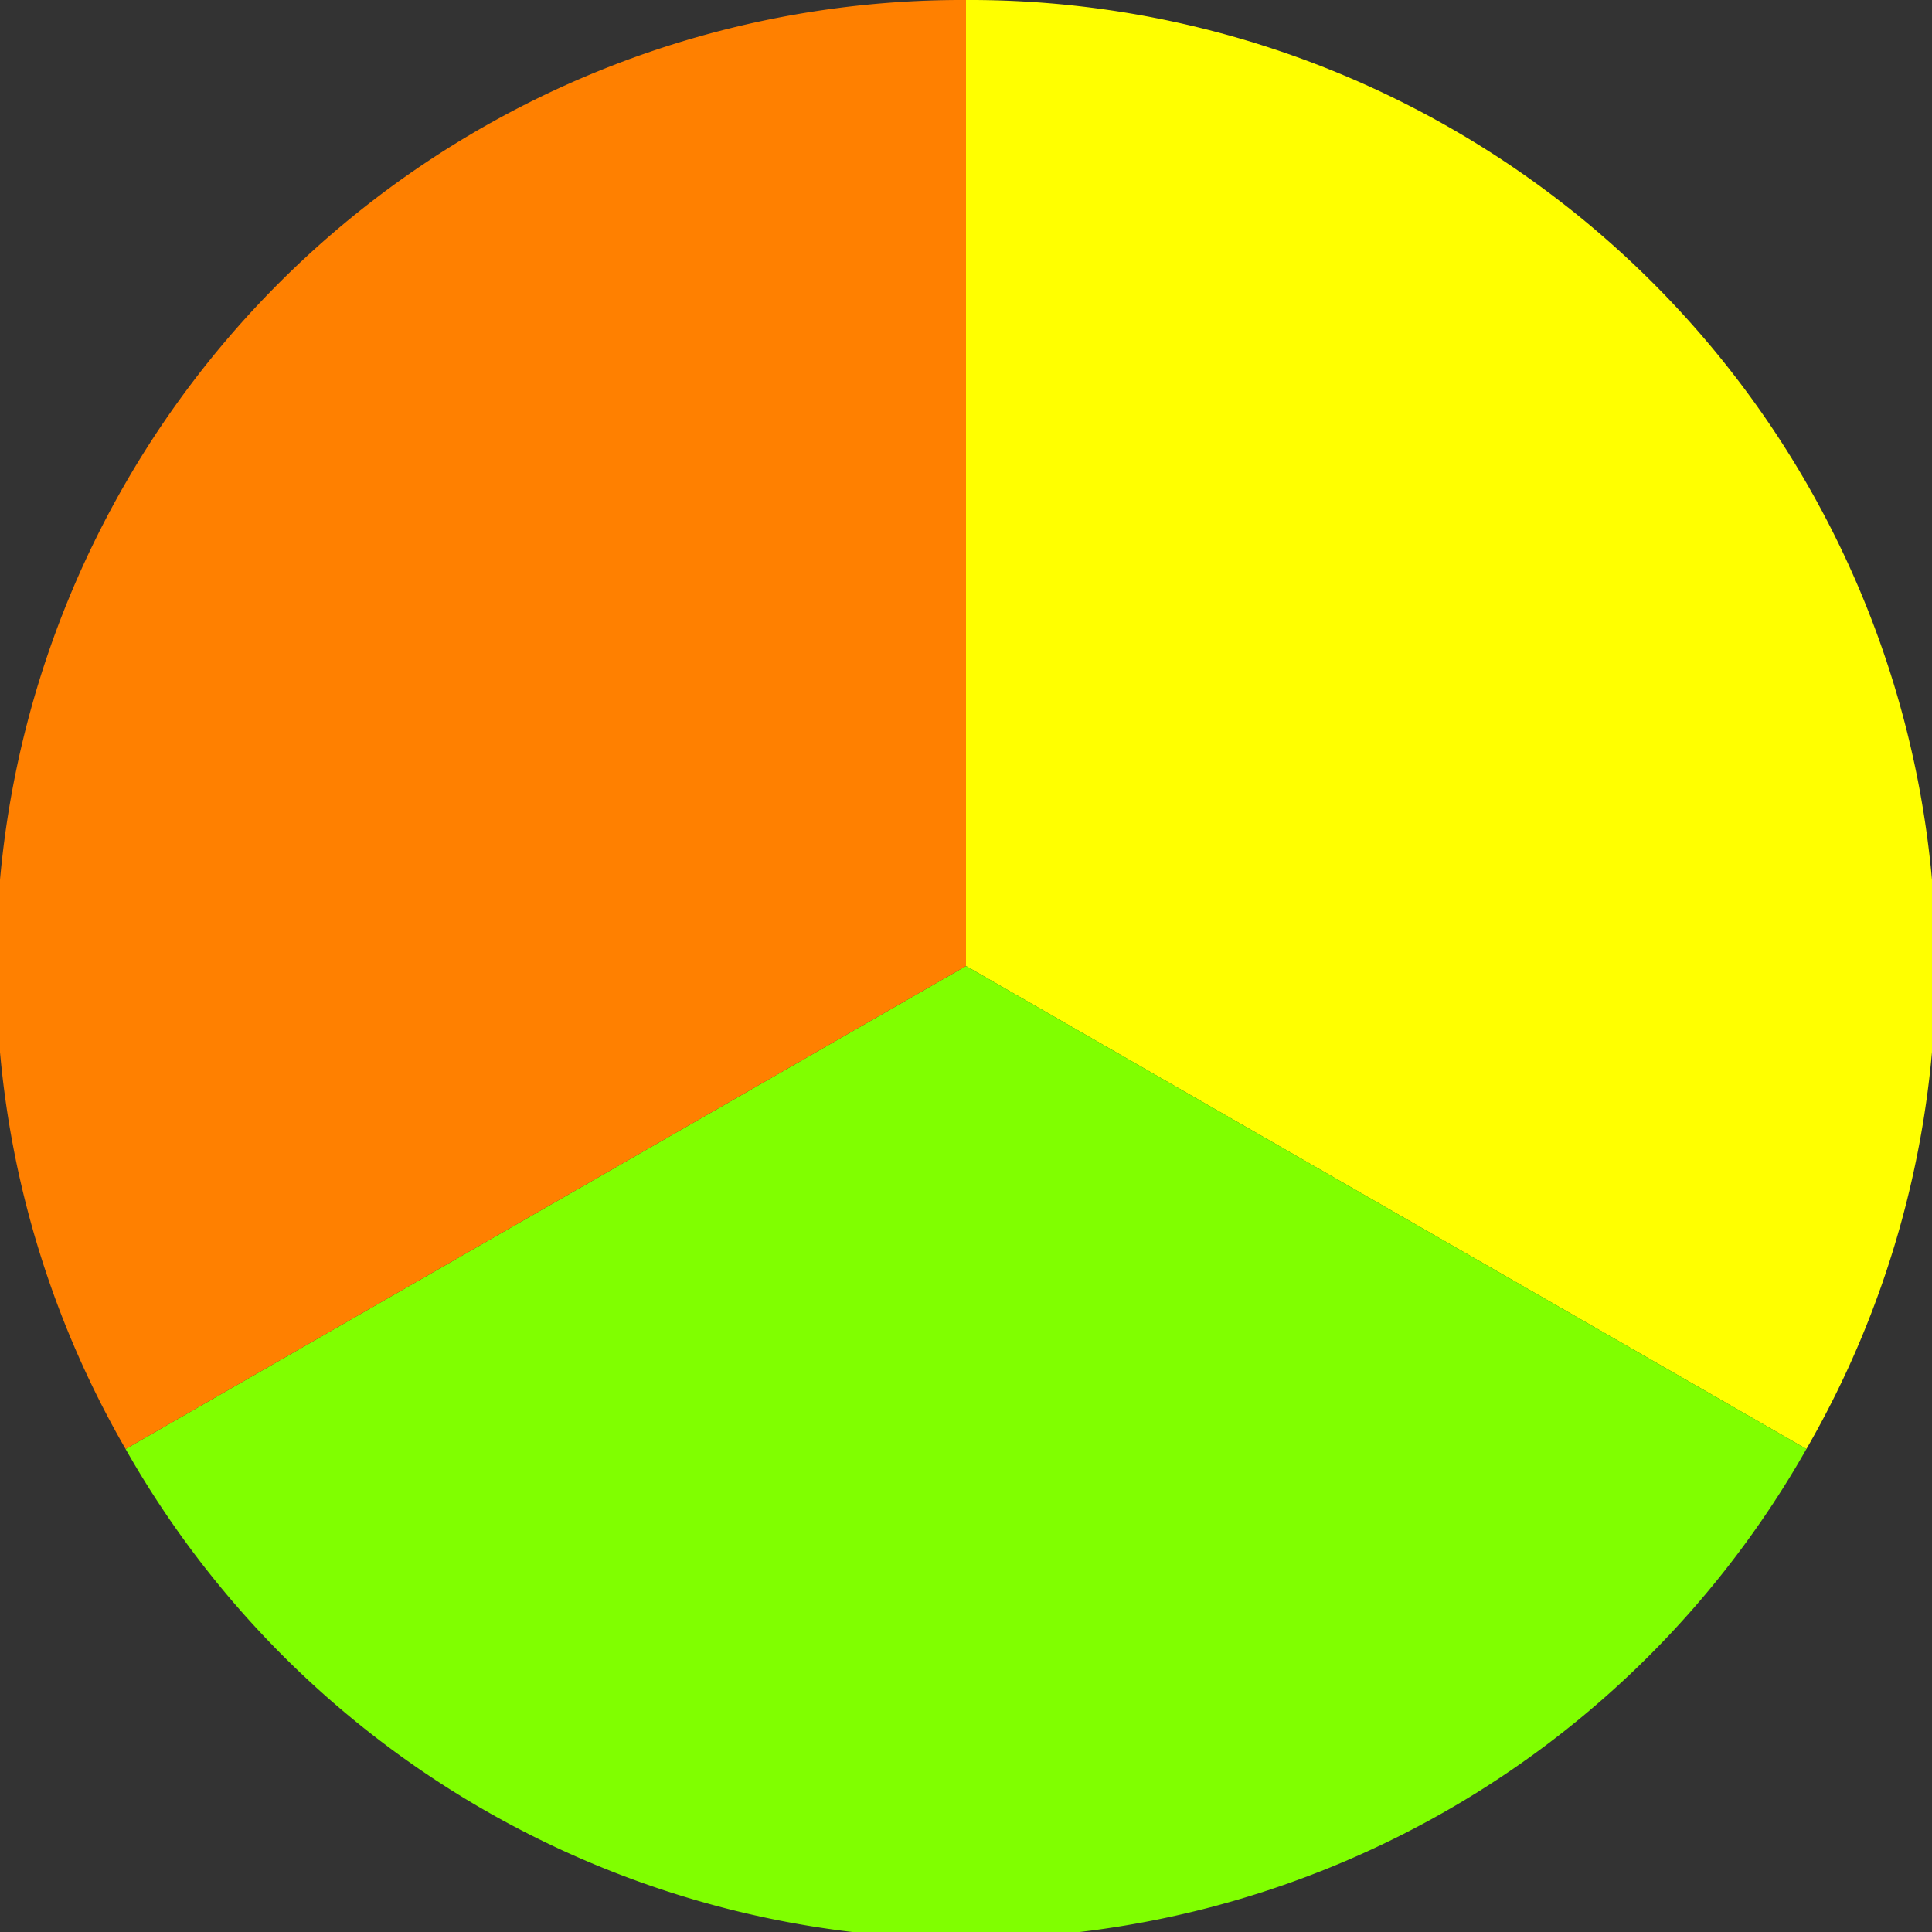 <?xml version="1.0" standalone="no"?>
<svg width="500" height="500" viewBox="-1 -1 2 2" xmlns="http://www.w3.org/2000/svg">
        <rect x="-1" y="-1" width="2" height="2" fill="#333333" stroke="none"/>
        <path d="M 0 -1 
             A 1,1 0 0,1 0.87 0.5             L 0,0
             z" fill="#ffff00" />
            <path d="M 0.87 0.5 
             A 1,1 0 0,1 -0.87 0.5             L 0,0
             z" fill="#80ff00" />
            <path d="M -0.87 0.5 
             A 1,1 0 0,1 -0 -1             L 0,0
             z" fill="#ff8000" />
    </svg>
